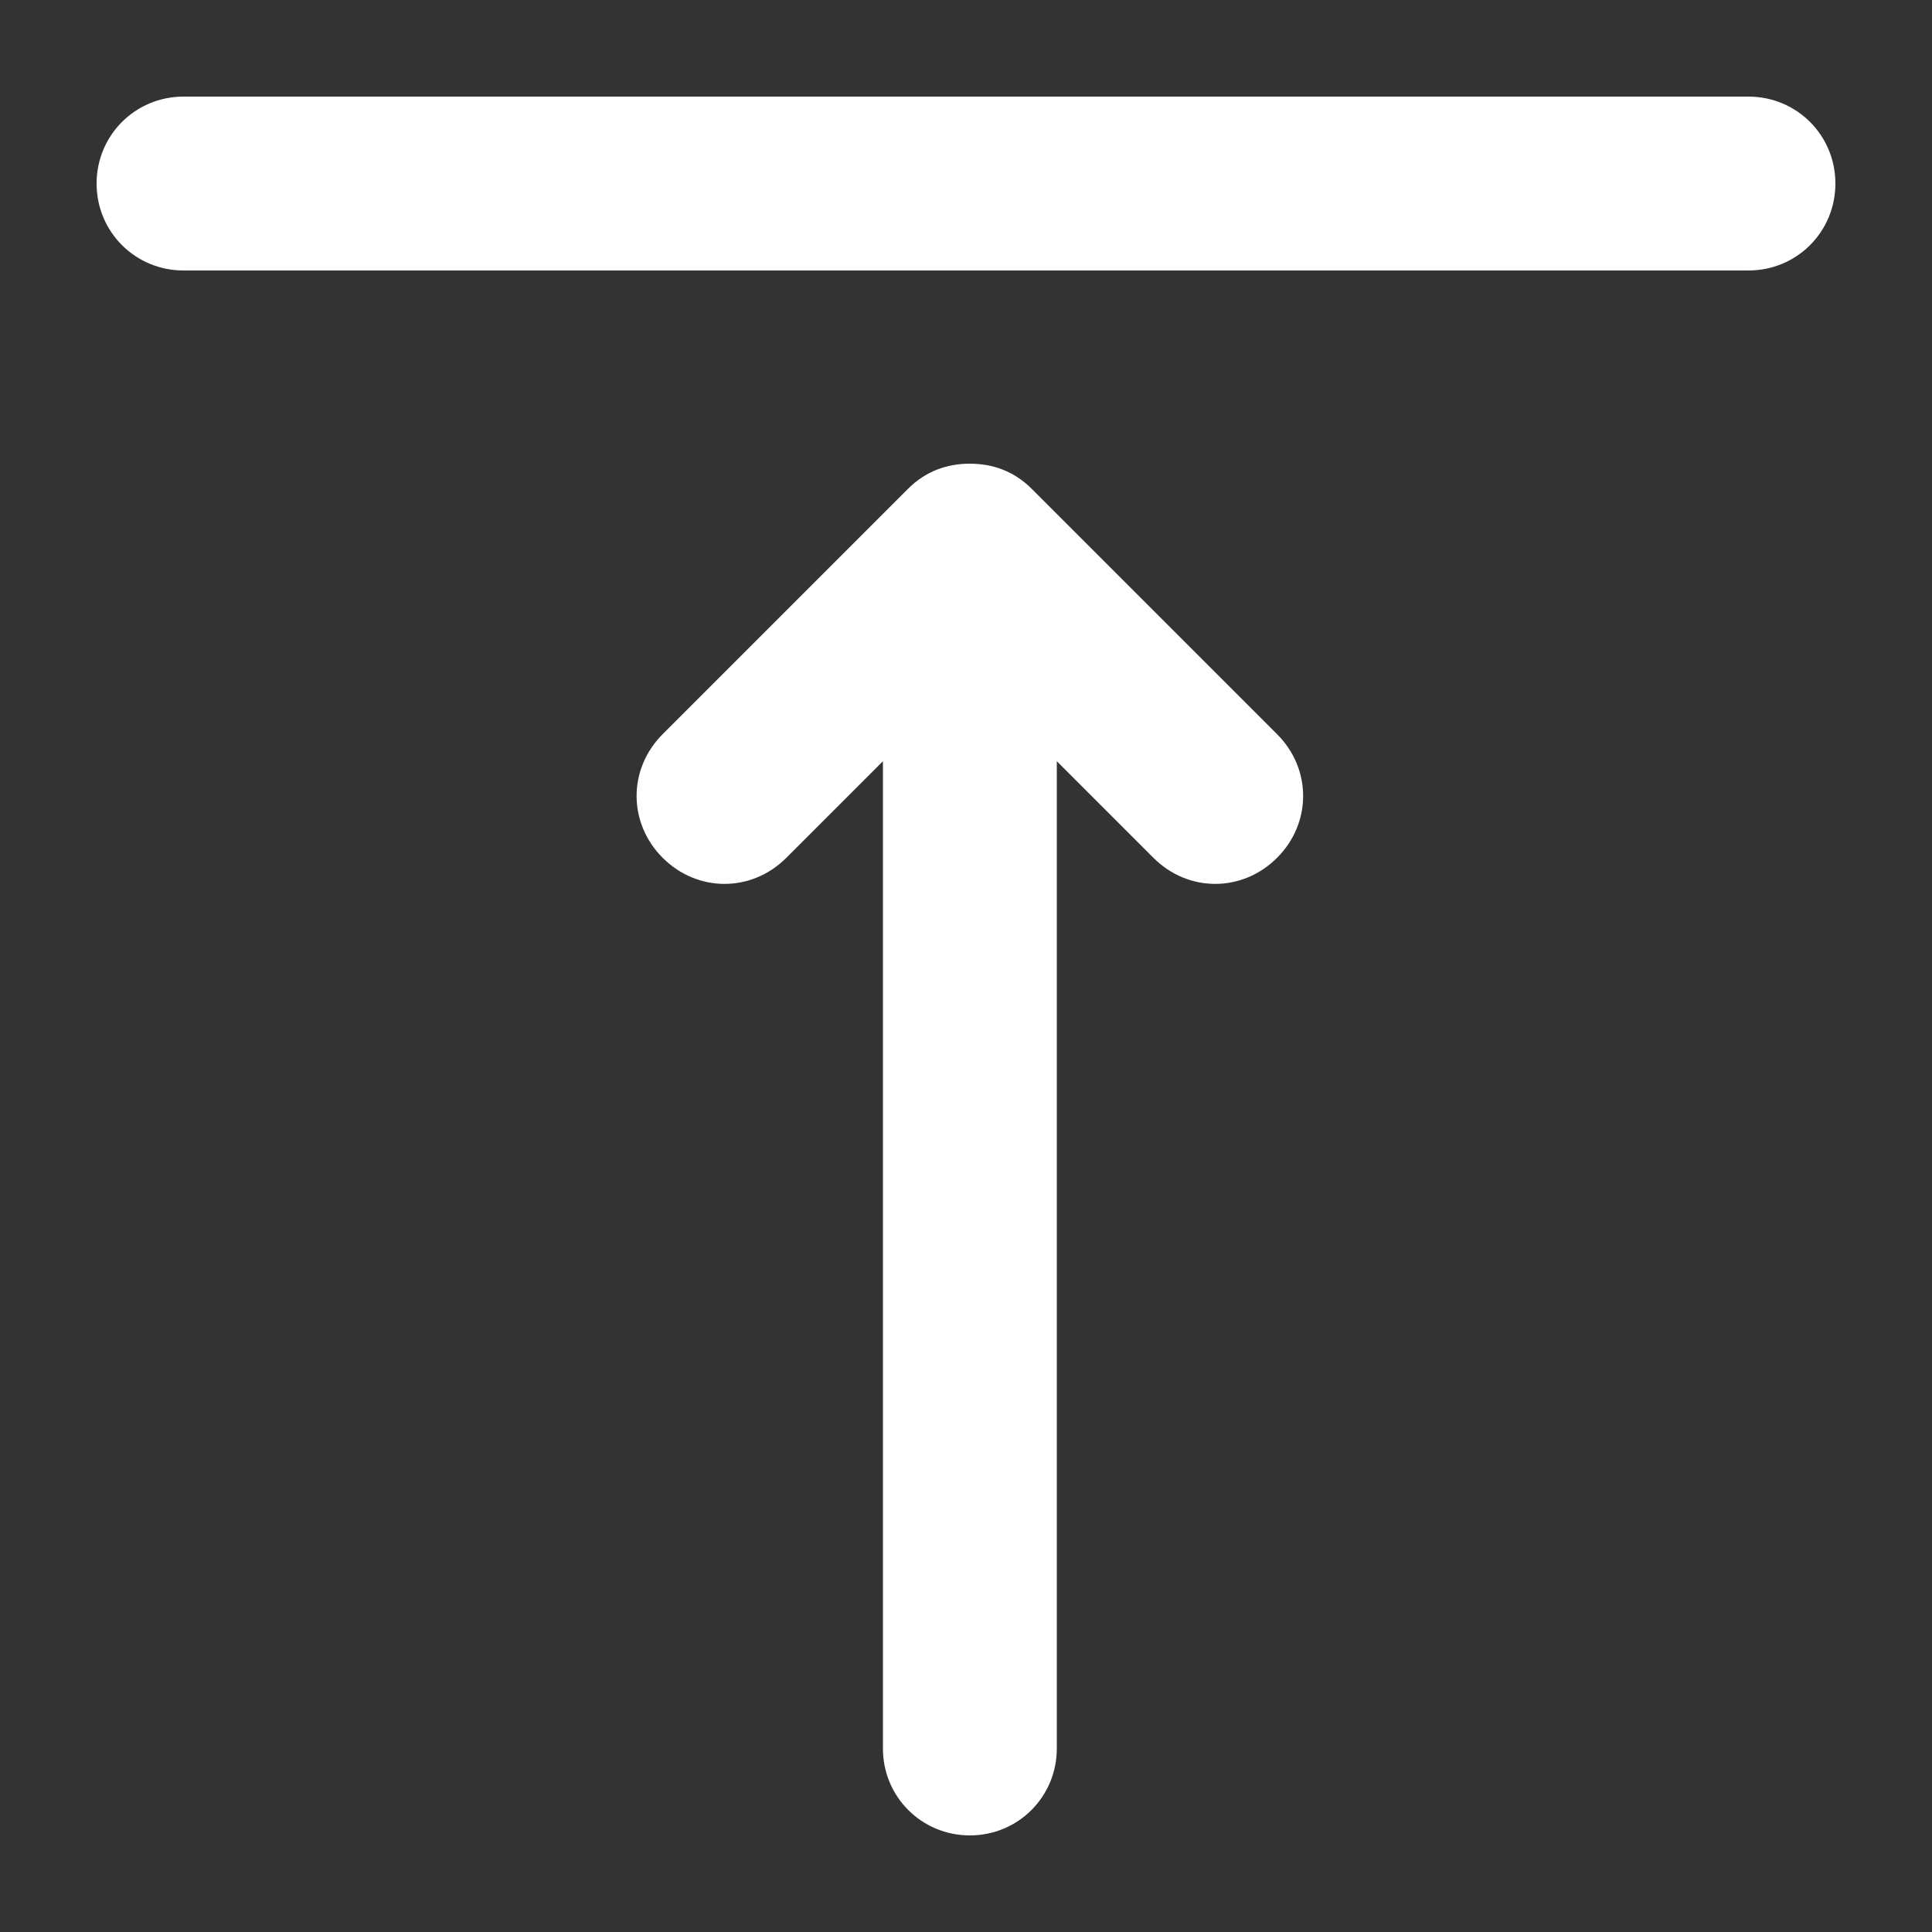 <?xml version="1.0" encoding="UTF-8"?>
<svg id="Layer_1" data-name="Layer 1" xmlns="http://www.w3.org/2000/svg" version="1.1" viewBox="0 0 100 100">
  <rect x="0" y="0" width="100" height="100" fill="#333333" stroke="none"/>
  <defs>
    <style>
      .cls-1 {
        fill: #fff;
        fill-rule: evenodd;
        stroke-width: 0px;
      }
    </style>
  </defs>
  <g id="Full---Rounded---Align-Top">
    <path id="Combined-Shape" class="cls-1" d="M9.5,5h81c2.5,0,4.5,2,4.5,4.5s-2,4.5-4.5,4.5H9.5c-2.5,0-4.5-2-4.5-4.5s2-4.5,4.5-4.5ZM54.7,39.4v51.1c0,2.5-2,4.5-4.5,4.5s-4.5-2-4.5-4.5v-51.1l-5,5c-1.8,1.8-4.6,1.8-6.4,0s-1.8-4.6,0-6.4l12.7-12.7c.9-.9,2-1.3,3.2-1.3s2.3.4,3.2,1.3l12.7,12.7c1.8,1.8,1.8,4.6,0,6.4s-4.6,1.8-6.4,0l-5-5Z"/>
  </g>
</svg>
